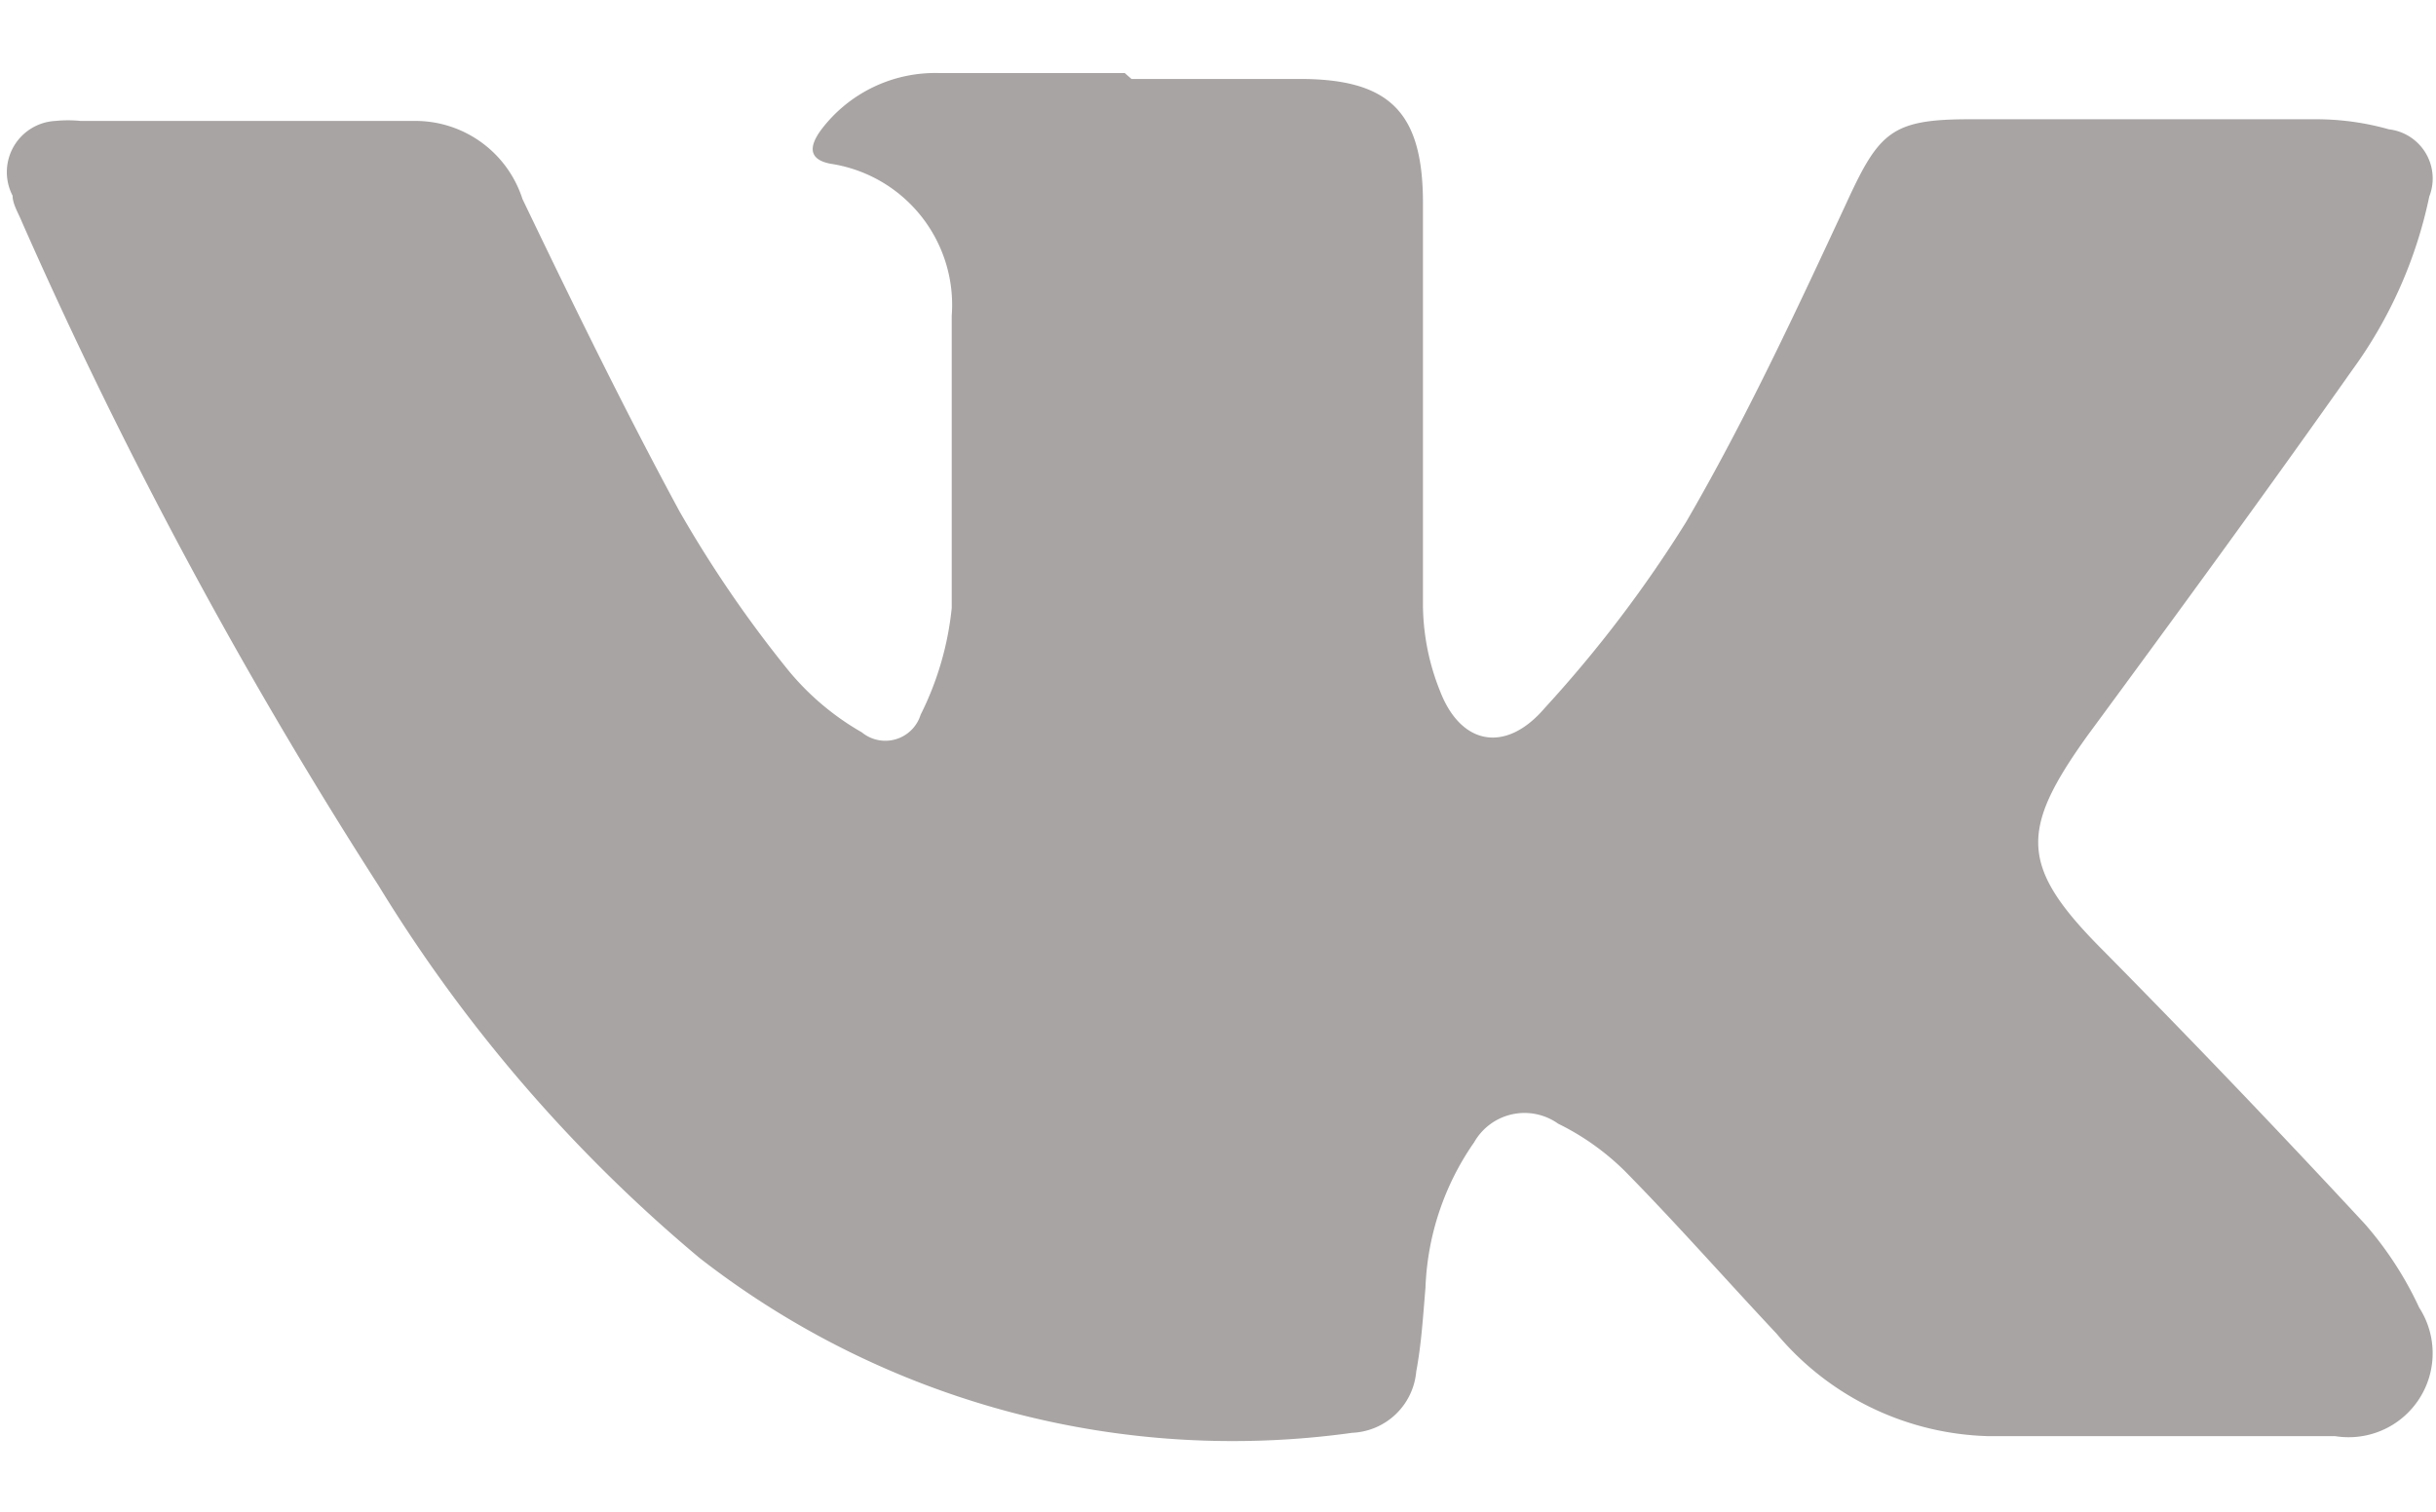 <svg width="29" height="18" fill="none" xmlns="http://www.w3.org/2000/svg"><path d="M13.39.87h-2.21a1.7 1.7 0 00-1.4.67c-.15.2-.16.36.11.41a1.7 1.7 0 011.44 1.81v3.48a3.65 3.65 0 01-.37 1.27.44.44 0 01-.7.21A3.17 3.17 0 019.4 8c-.488-.6-.926-1.24-1.31-1.91-.66-1.22-1.27-2.47-1.87-3.72a1.34 1.34 0 00-1.26-.93h-4c-.1-.01-.2-.01-.3 0a.61.61 0 00-.51.89c0 .1.07.21.11.31a57.854 57.854 0 004.25 7.91 18.002 18.002 0 003.82 4.43 10.33 10.33 0 007.77 2.08.8.8 0 00.76-.73c.06-.32.08-.64.11-1a3.23 3.23 0 01.58-1.73.69.69 0 011-.22c.291.142.558.332.79.56.62.63 1.2 1.29 1.81 1.94a3.402 3.402 0 002.52 1.22h4.13a1 1 0 001-1.53 4.189 4.189 0 00-.65-1 144.57 144.57 0 00-3.11-3.25c-1-1-1-1.43-.19-2.56 1.06-1.44 2.12-2.89 3.15-4.35a5.37 5.37 0 00.92-2.07.589.589 0 00-.48-.8 3.19 3.19 0 00-.86-.12h-4.13c-.93 0-1.08.15-1.47 1-.6 1.29-1.2 2.58-1.91 3.8a15.002 15.002 0 01-1.68 2.21c-.46.54-1 .45-1.25-.21a2.792 2.792 0 01-.2-1v-4.8c0-1.09-.4-1.48-1.47-1.48h-2" fill="#A7A4A3"/></svg>